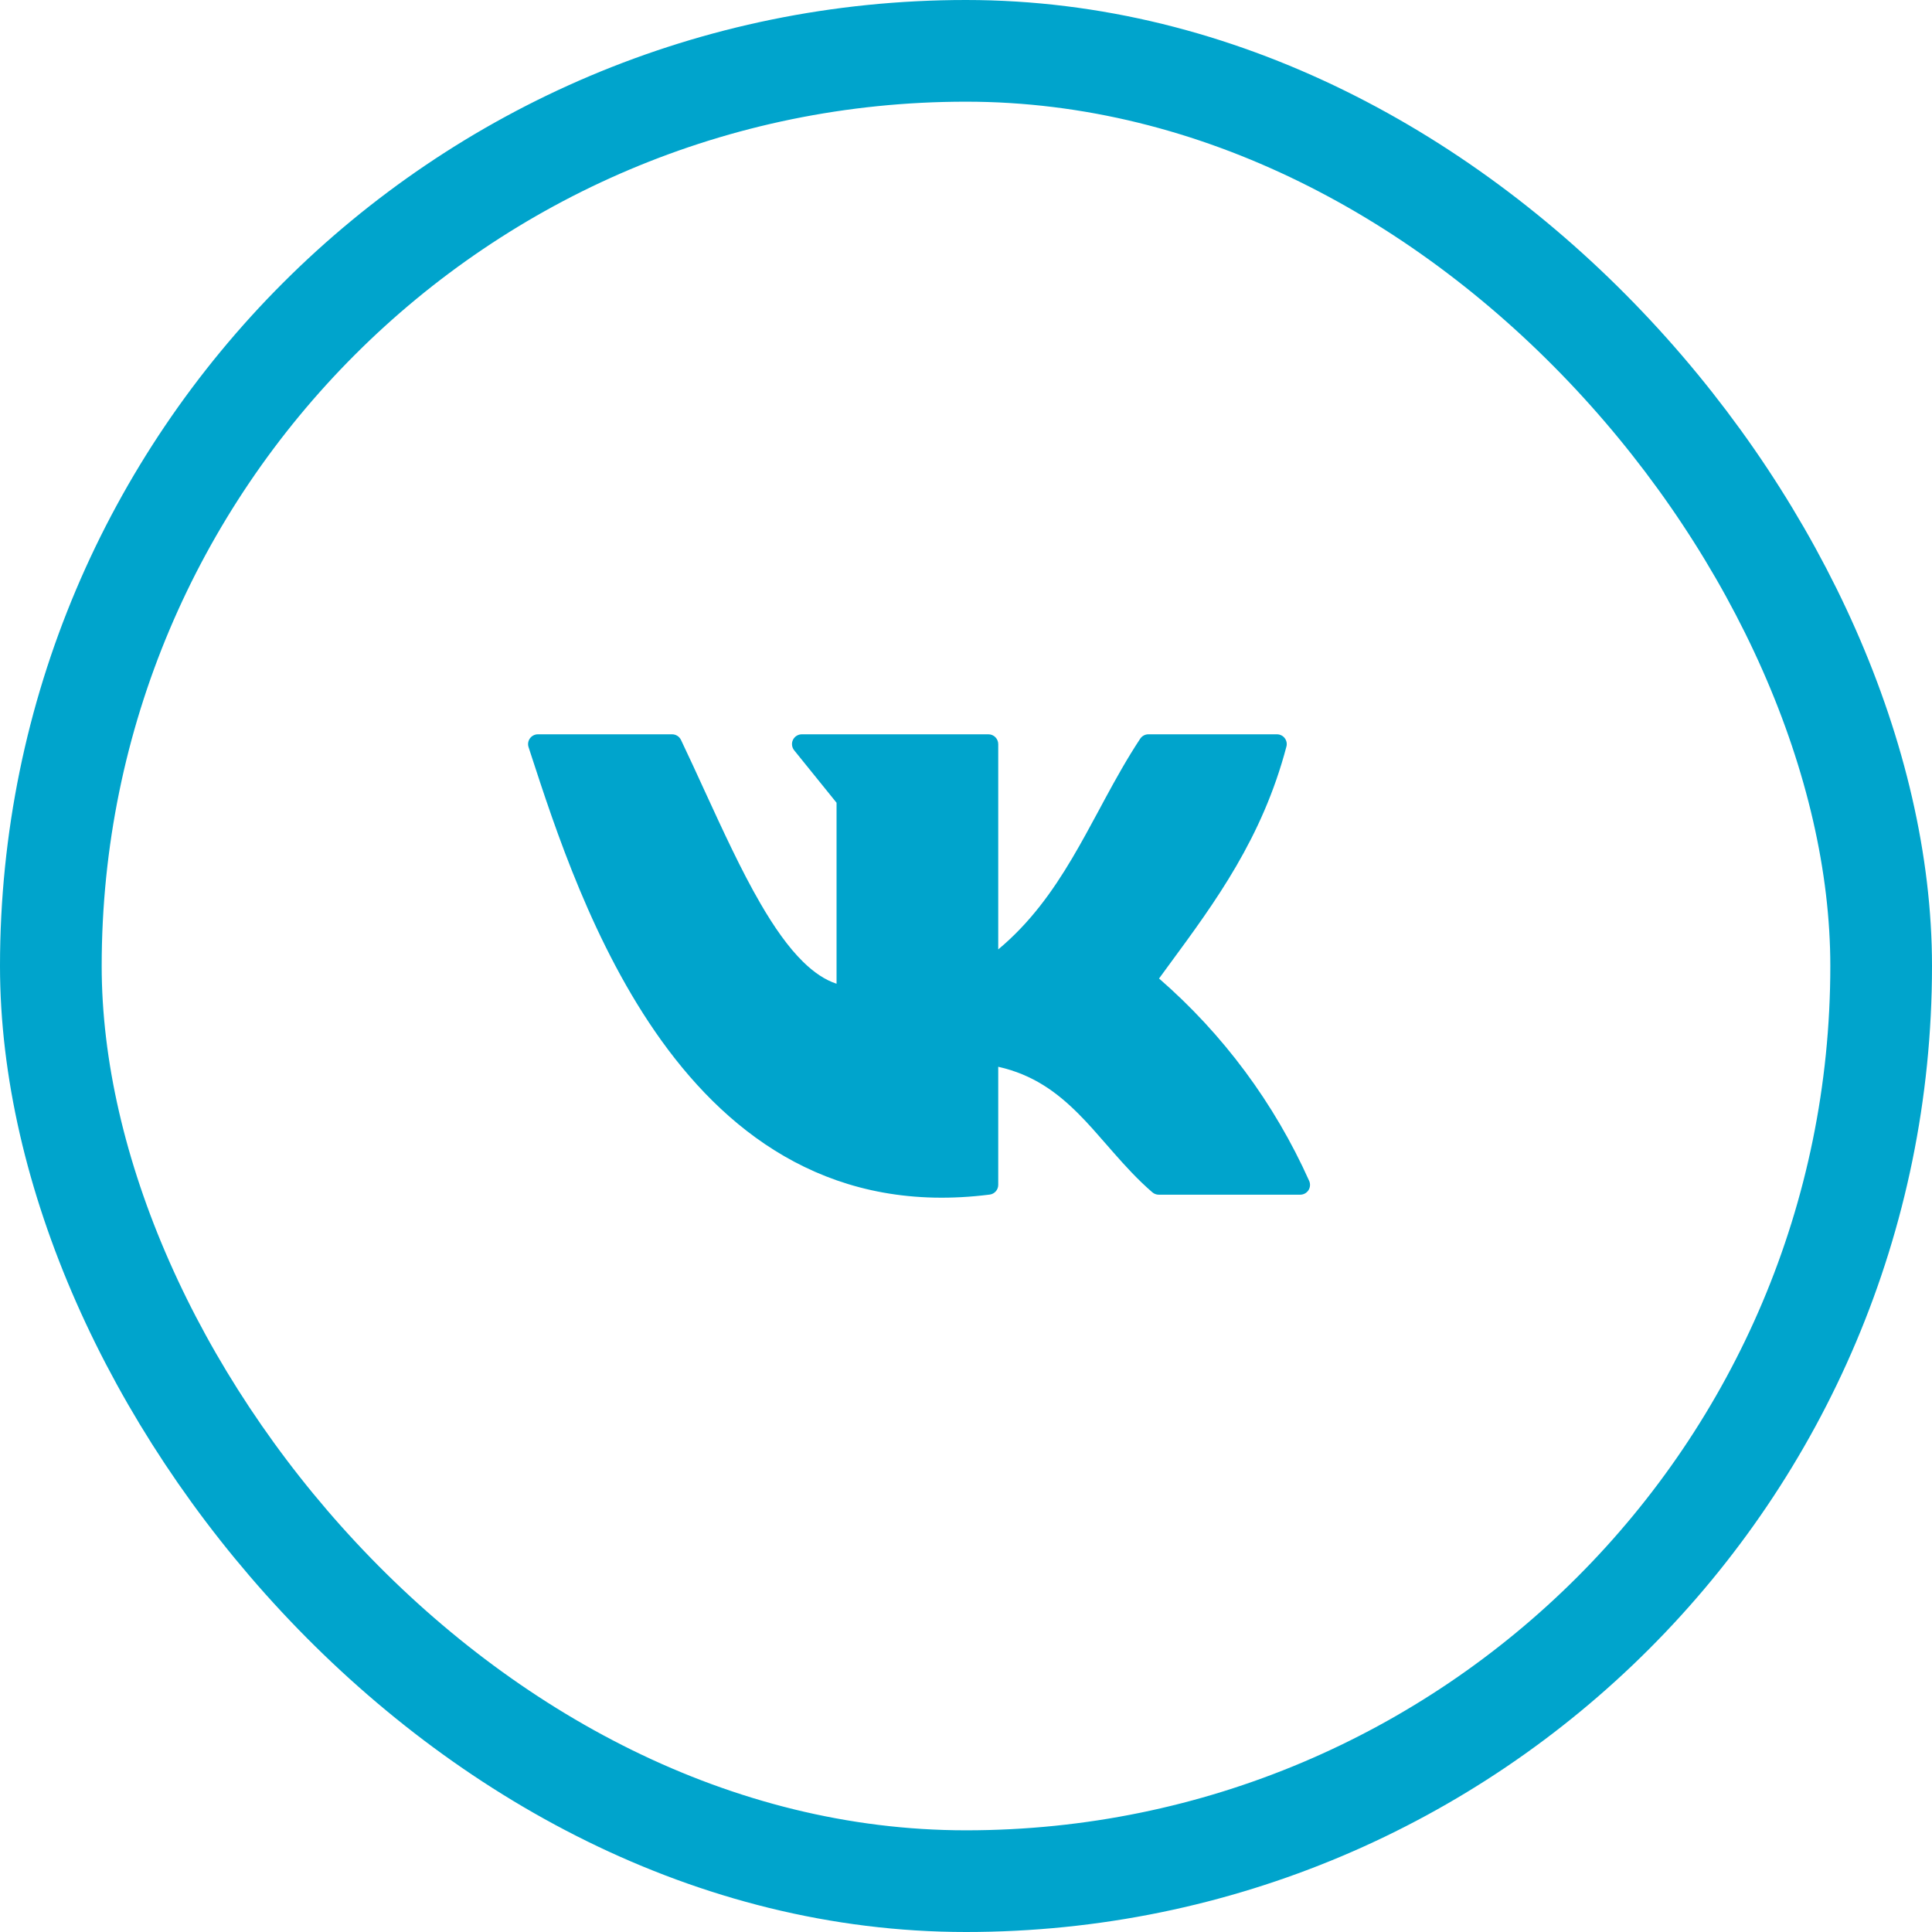 <?xml version="1.0" encoding="UTF-8"?> <svg xmlns="http://www.w3.org/2000/svg" width="38" height="38" viewBox="0 0 38 38" fill="none"><rect x="1" y="1" width="36" height="36" rx="18" stroke="#00A4CC" stroke-width="2"></rect><path d="M10.423 14.523C10.46 14.473 10.517 14.443 10.579 14.443H13.22C13.294 14.443 13.362 14.486 13.394 14.553C13.551 14.883 13.706 15.219 13.859 15.554L13.859 15.554C14.22 16.339 14.576 17.115 14.957 17.771C15.227 18.237 15.503 18.63 15.792 18.914C16.011 19.13 16.231 19.276 16.454 19.349V15.789L15.62 14.757C15.574 14.699 15.564 14.62 15.596 14.553C15.628 14.486 15.696 14.443 15.77 14.443H19.442C19.548 14.443 19.634 14.53 19.634 14.636V18.674C20.254 18.157 20.697 17.541 21.088 16.881C21.271 16.572 21.441 16.257 21.613 15.938L21.613 15.938L21.613 15.938C21.654 15.861 21.695 15.784 21.737 15.707C21.951 15.312 22.173 14.913 22.426 14.53C22.462 14.476 22.522 14.443 22.587 14.443H25.117C25.176 14.443 25.233 14.471 25.269 14.518C25.305 14.566 25.318 14.627 25.302 14.685C24.828 16.483 23.907 17.735 23.007 18.959C22.937 19.055 22.867 19.15 22.797 19.246C24.058 20.341 25.066 21.7 25.75 23.227C25.776 23.286 25.771 23.355 25.736 23.41C25.7 23.465 25.639 23.498 25.574 23.498H22.791C22.744 23.498 22.7 23.481 22.665 23.451C22.381 23.206 22.136 22.937 21.903 22.672C21.857 22.619 21.811 22.567 21.765 22.514L21.765 22.514C21.581 22.303 21.404 22.099 21.213 21.908C20.789 21.483 20.316 21.135 19.634 20.982V23.305C19.634 23.402 19.562 23.484 19.466 23.496C16.435 23.881 14.398 22.398 13.01 20.468C11.669 18.603 10.919 16.3 10.438 14.824L10.396 14.695C10.377 14.637 10.387 14.573 10.423 14.523Z" fill="#00A4CC"></path></svg> 